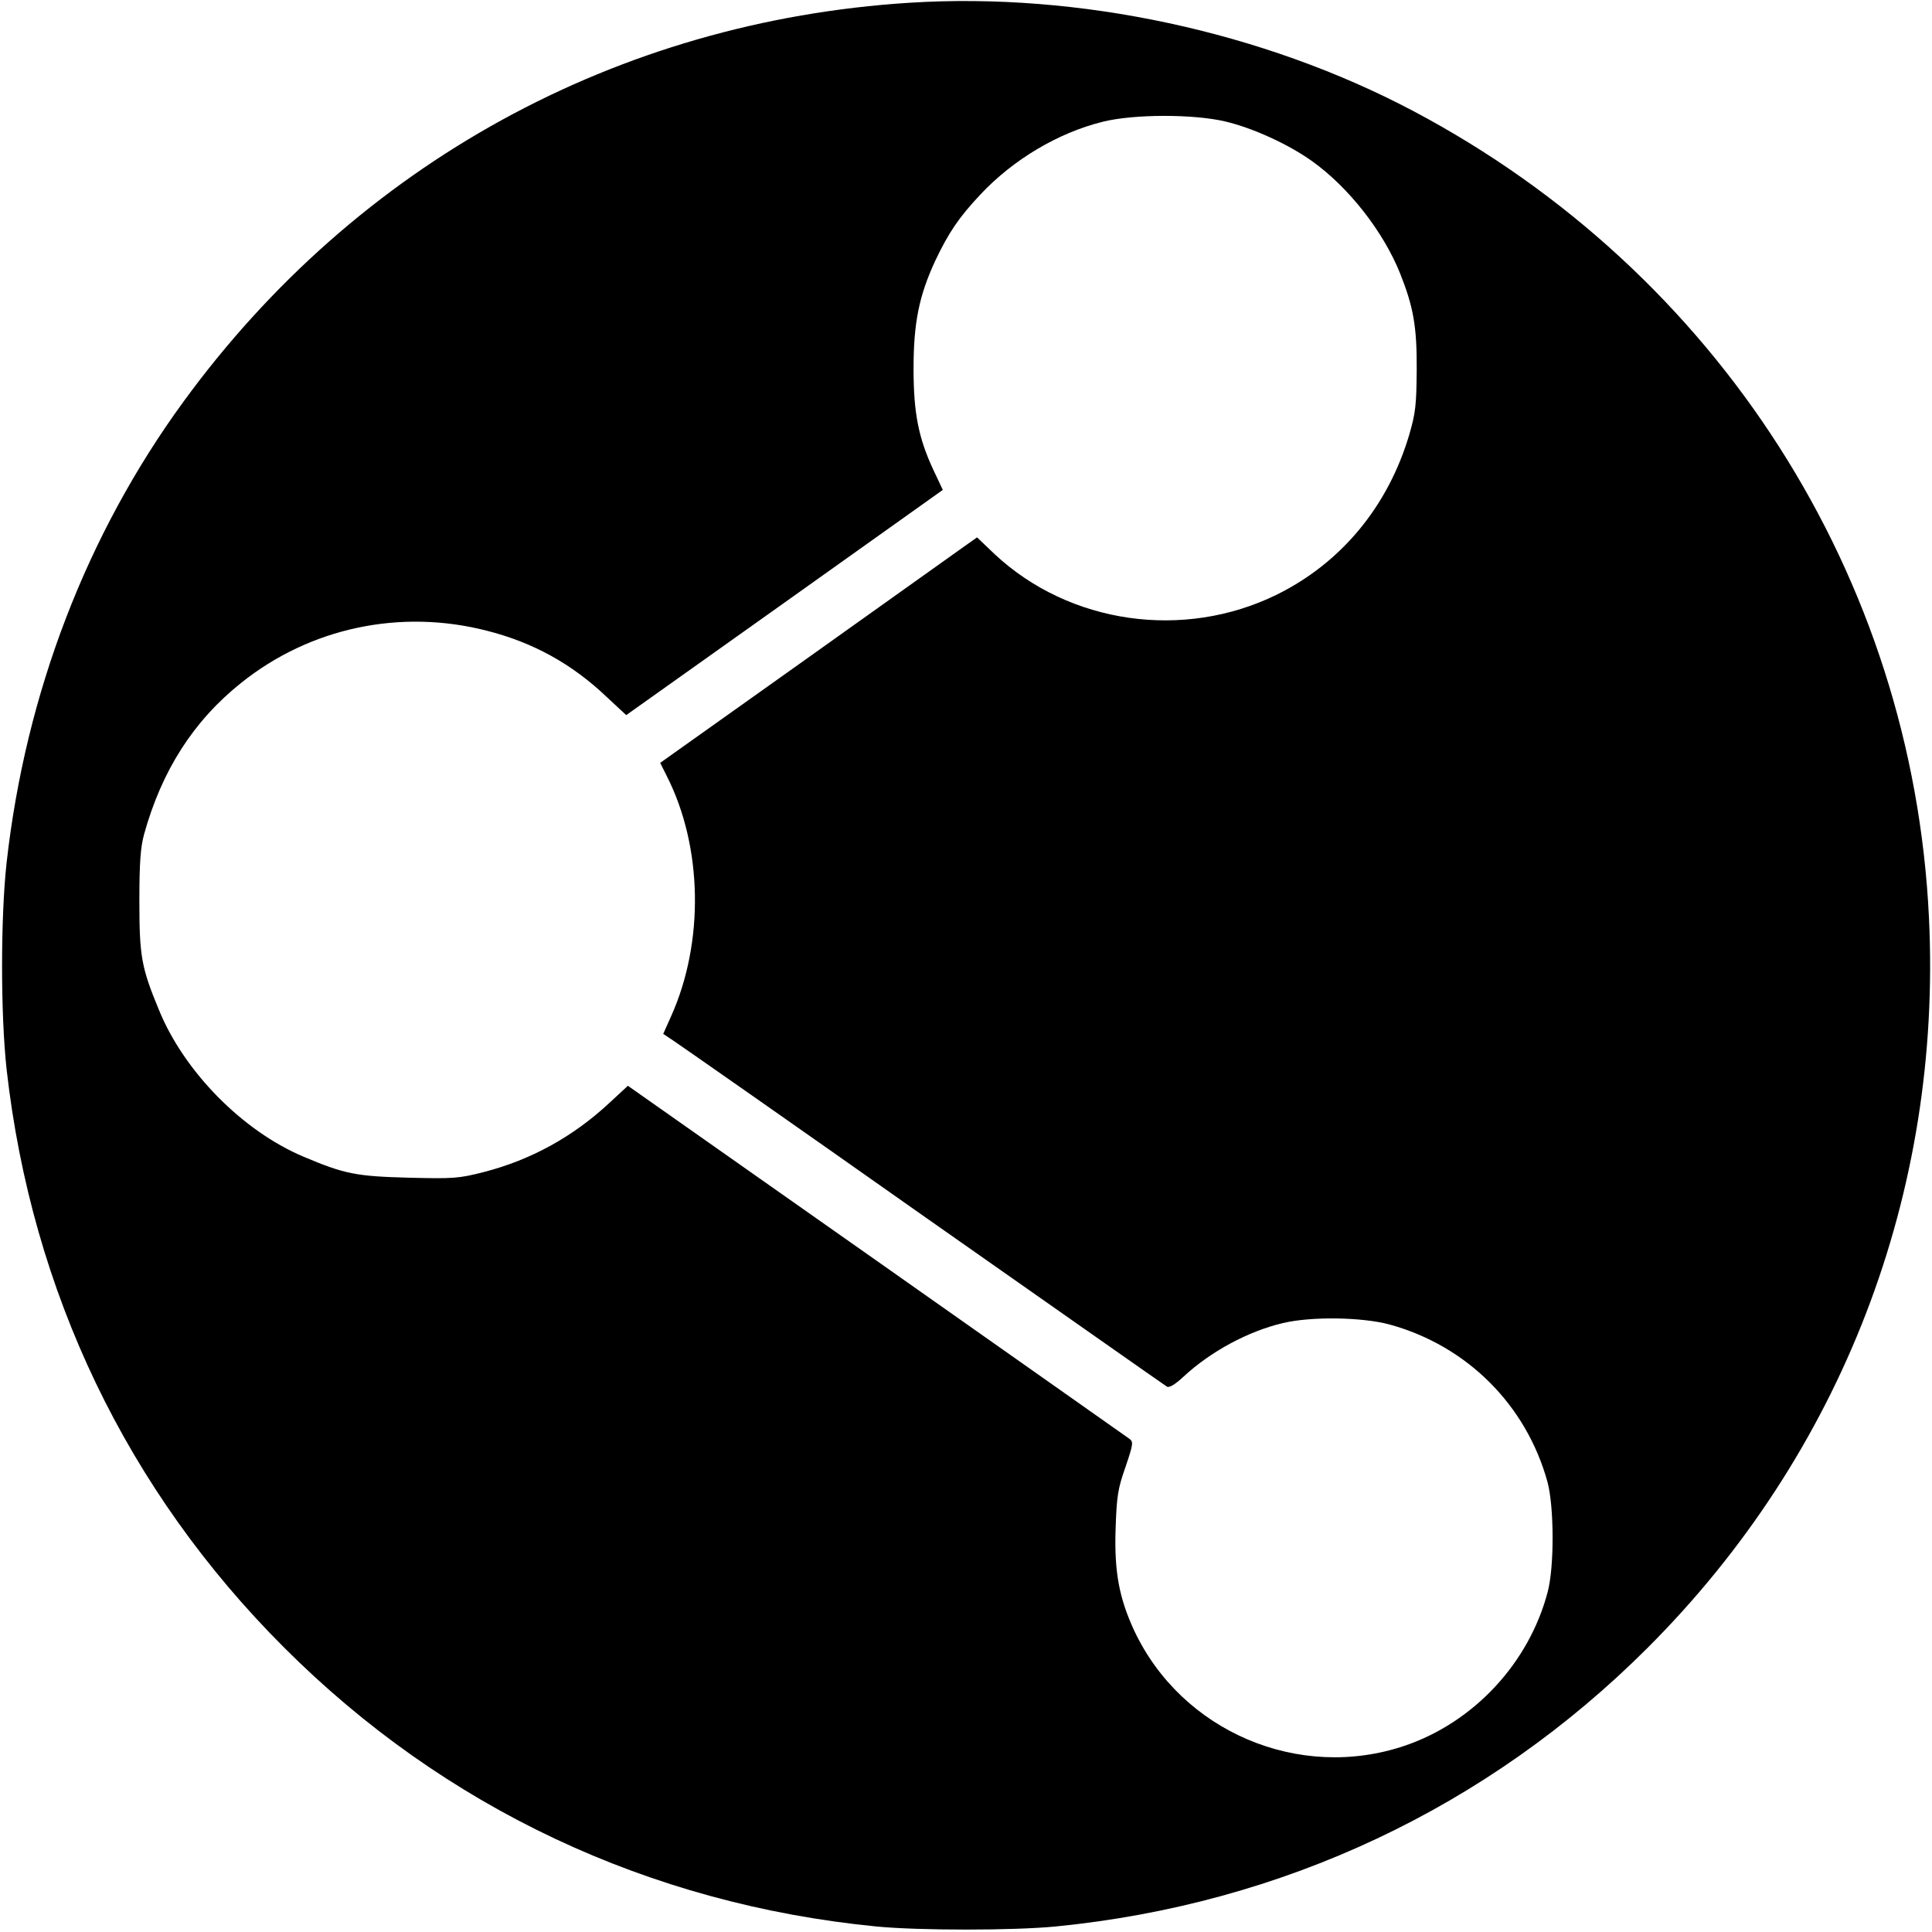 <?xml version="1.0" standalone="no"?>
<!DOCTYPE svg PUBLIC "-//W3C//DTD SVG 20010904//EN"
 "http://www.w3.org/TR/2001/REC-SVG-20010904/DTD/svg10.dtd">
<svg version="1.0" xmlns="http://www.w3.org/2000/svg"
 width="700pt" height="700pt" viewBox="0 0 700 700"
 preserveAspectRatio="xMidYMid meet">
<g transform="translate(0,700) scale(0.1,-0.1)"
fill="#000000" stroke="none">
<path d="M3295 6990 c-1059 -67 -2002 -584 -2630 -1445 -351 -481 -572 -1056
-641 -1670 -22 -200 -22 -550 0 -750 91 -806 436 -1526 1006 -2095 580 -580
1321 -929 2145 -1010 154 -15 496 -15 650 0 822 81 1566 431 2145 1010 703
703 1067 1647 1019 2645 -59 1235 -765 2339 -1869 2923 -543 287 -1210 431
-1825 392z m1144 -430 c101 -24 230 -83 315 -144 133 -95 258 -255 319 -407
48 -121 61 -192 60 -349 -1 -127 -4 -156 -27 -235 -77 -260 -247 -465 -481
-580 -337 -165 -750 -106 -1021 147 l-64 61 -48 -34 c-27 -19 -285 -203 -574
-409 l-526 -374 24 -48 c130 -256 136 -601 16 -869 l-29 -65 36 -24 c20 -13
428 -298 906 -635 479 -336 876 -615 883 -619 8 -5 29 7 60 36 98 91 233 164
359 194 104 25 288 22 388 -5 280 -77 495 -291 572 -571 24 -90 25 -309 0
-400 -68 -256 -267 -470 -517 -555 -383 -130 -809 51 -981 418 -54 117 -72
212 -67 366 4 120 8 147 36 226 28 83 29 91 14 102 -9 7 -422 297 -917 646
l-900 633 -67 -62 c-131 -122 -283 -206 -453 -250 -93 -24 -112 -25 -275 -21
-189 5 -231 13 -380 76 -221 93 -434 309 -525 534 -63 152 -70 194 -70 392 0
139 4 194 17 242 64 231 179 411 352 549 250 200 577 269 889 189 167 -42 309
-120 435 -240 l71 -66 574 408 573 408 -33 70 c-55 117 -73 208 -73 369 0 167
20 265 79 392 48 101 85 156 163 239 119 127 282 224 444 264 113 28 328 28
443 1z"/>
</g>
</svg>
